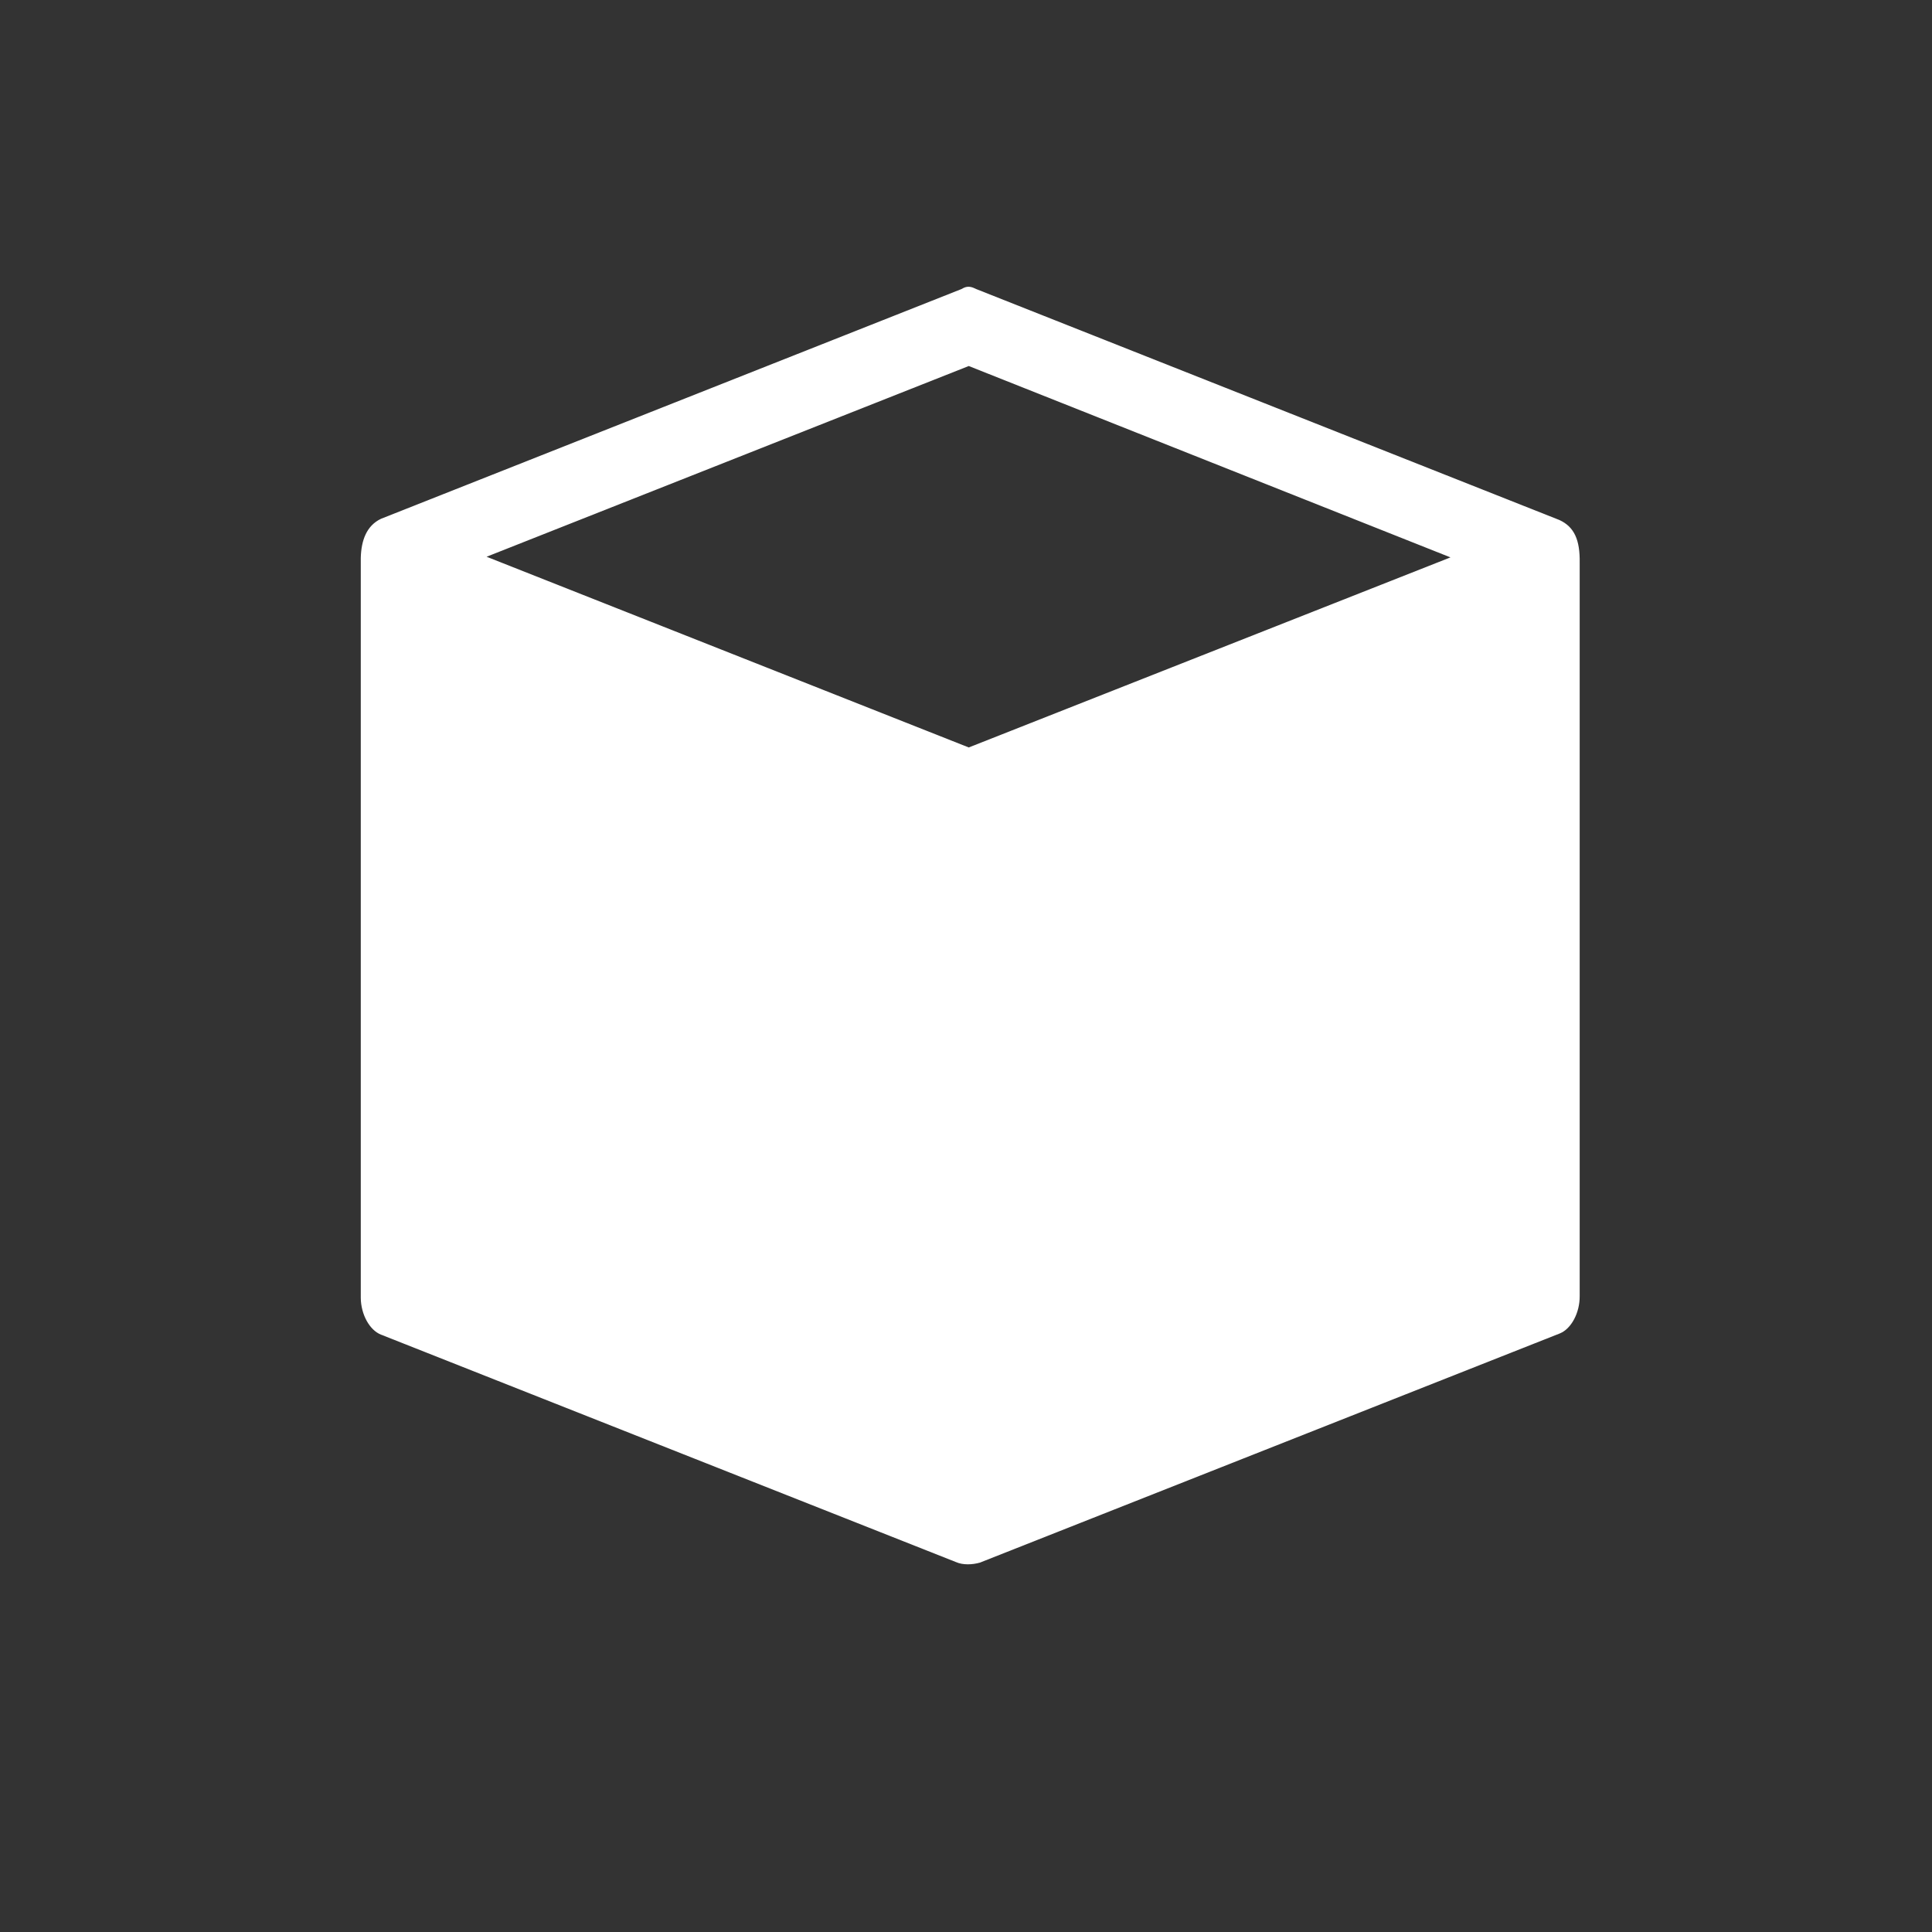 <svg width="42" height="42" xmlns="http://www.w3.org/2000/svg"><rect width="100%" height="100%" fill="#333333" stroke="none"/><path d="M20.985 6.244c-.027.008-.055.024-.084.04L8.283 11.278c-.316.15-.43.471-.44.85v16.088c.004.36.192.701.44.798l12.496 4.943c.154.069.357.06.524.013l12.608-4.983c.248-.101.433-.45.43-.81V12.233c.008-.49-.114-.778-.44-.928L21.22 6.283c-.087-.044-.154-.062-.234-.039zm.075 1.713l10.472 4.16-10.472 4.132-10.482-4.146L21.06 7.957z" clip-rule="evenodd" fill="#fff" fill-rule="evenodd"/></svg>